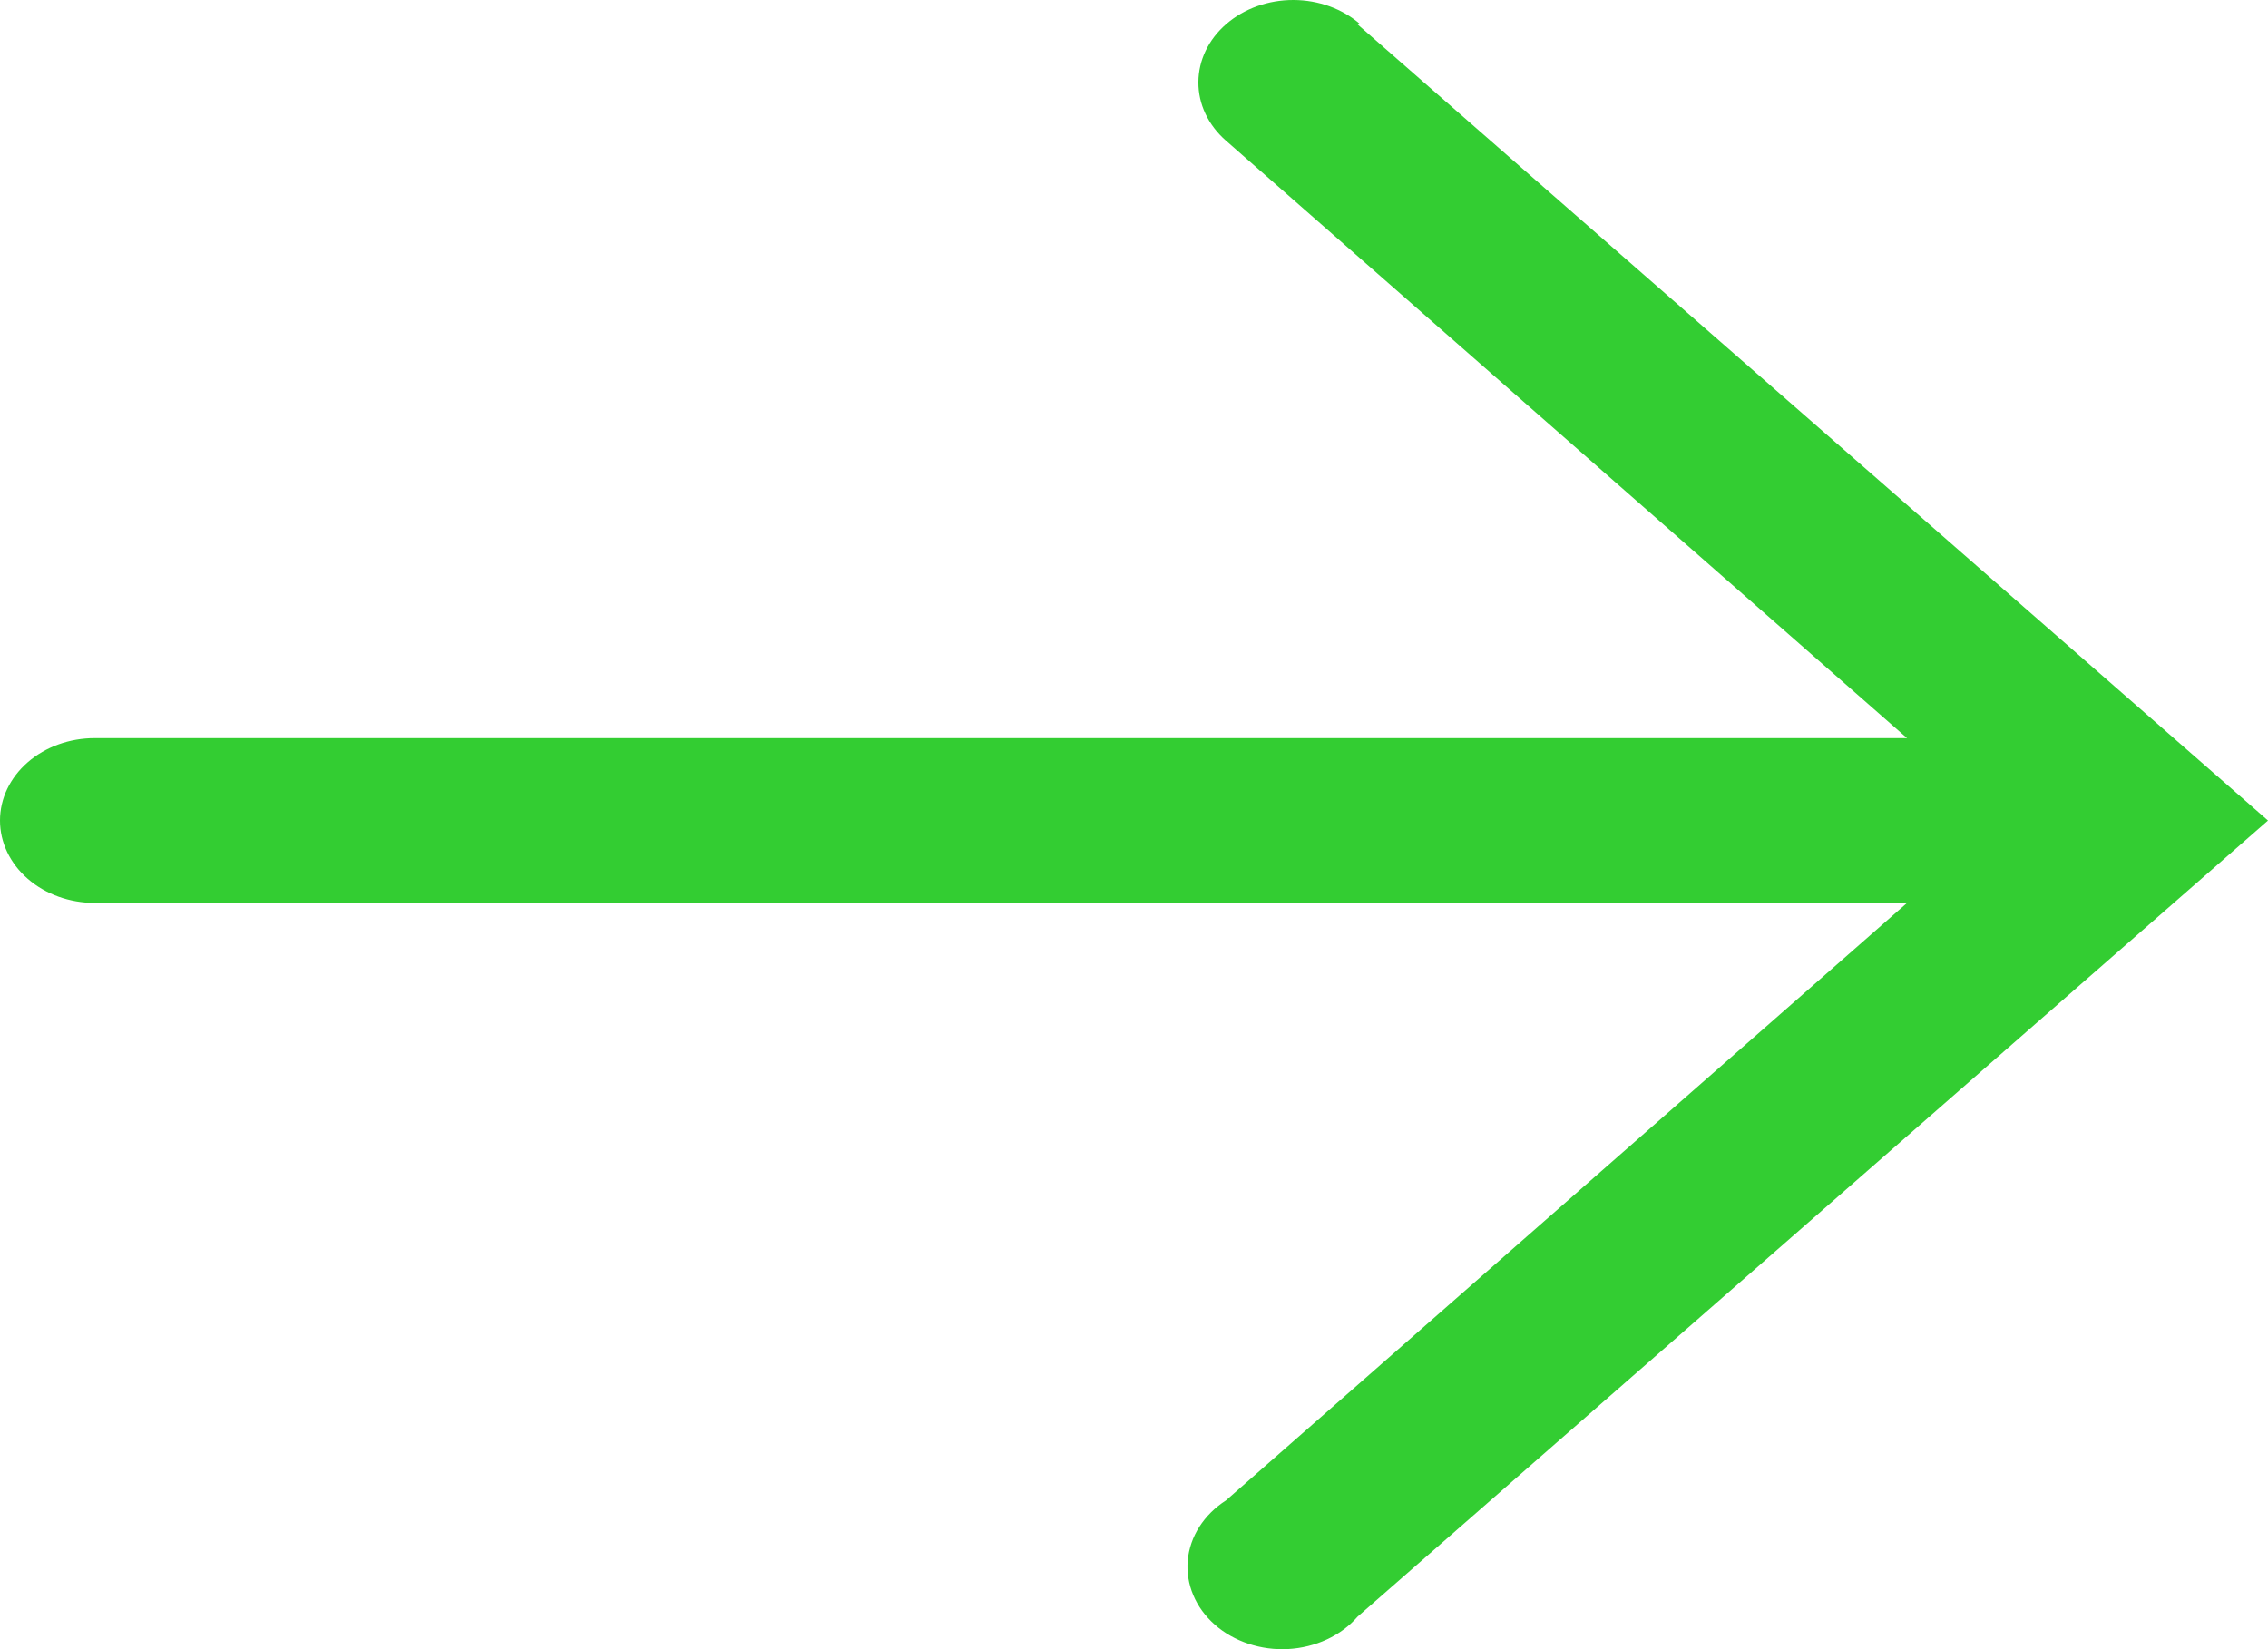 <svg width="33" height="24" viewBox="0 0 33 24" fill="none" xmlns="http://www.w3.org/2000/svg">
<path d="M19.753 0.355L33 11.941L19.753 23.527C19.634 23.664 19.482 23.777 19.307 23.858C19.133 23.939 18.941 23.987 18.744 23.998C18.547 24.009 18.35 23.983 18.165 23.921C17.981 23.86 17.813 23.765 17.675 23.643C17.536 23.52 17.429 23.373 17.362 23.212C17.294 23.051 17.267 22.878 17.282 22.707C17.298 22.536 17.355 22.369 17.451 22.219C17.547 22.069 17.678 21.938 17.837 21.836L27.748 13.14H1.378C1.013 13.14 0.662 13.014 0.404 12.789C0.145 12.564 0 12.259 0 11.941C0 11.623 0.145 11.318 0.404 11.093C0.662 10.868 1.013 10.742 1.378 10.742H27.748L17.837 2.046C17.579 1.82 17.435 1.514 17.437 1.196C17.438 0.878 17.584 0.573 17.844 0.349C18.104 0.124 18.455 -0.001 18.821 5.72205e-06C19.186 0.001 19.537 0.129 19.794 0.355H19.753Z" fill="#33CD32"/>
</svg>
